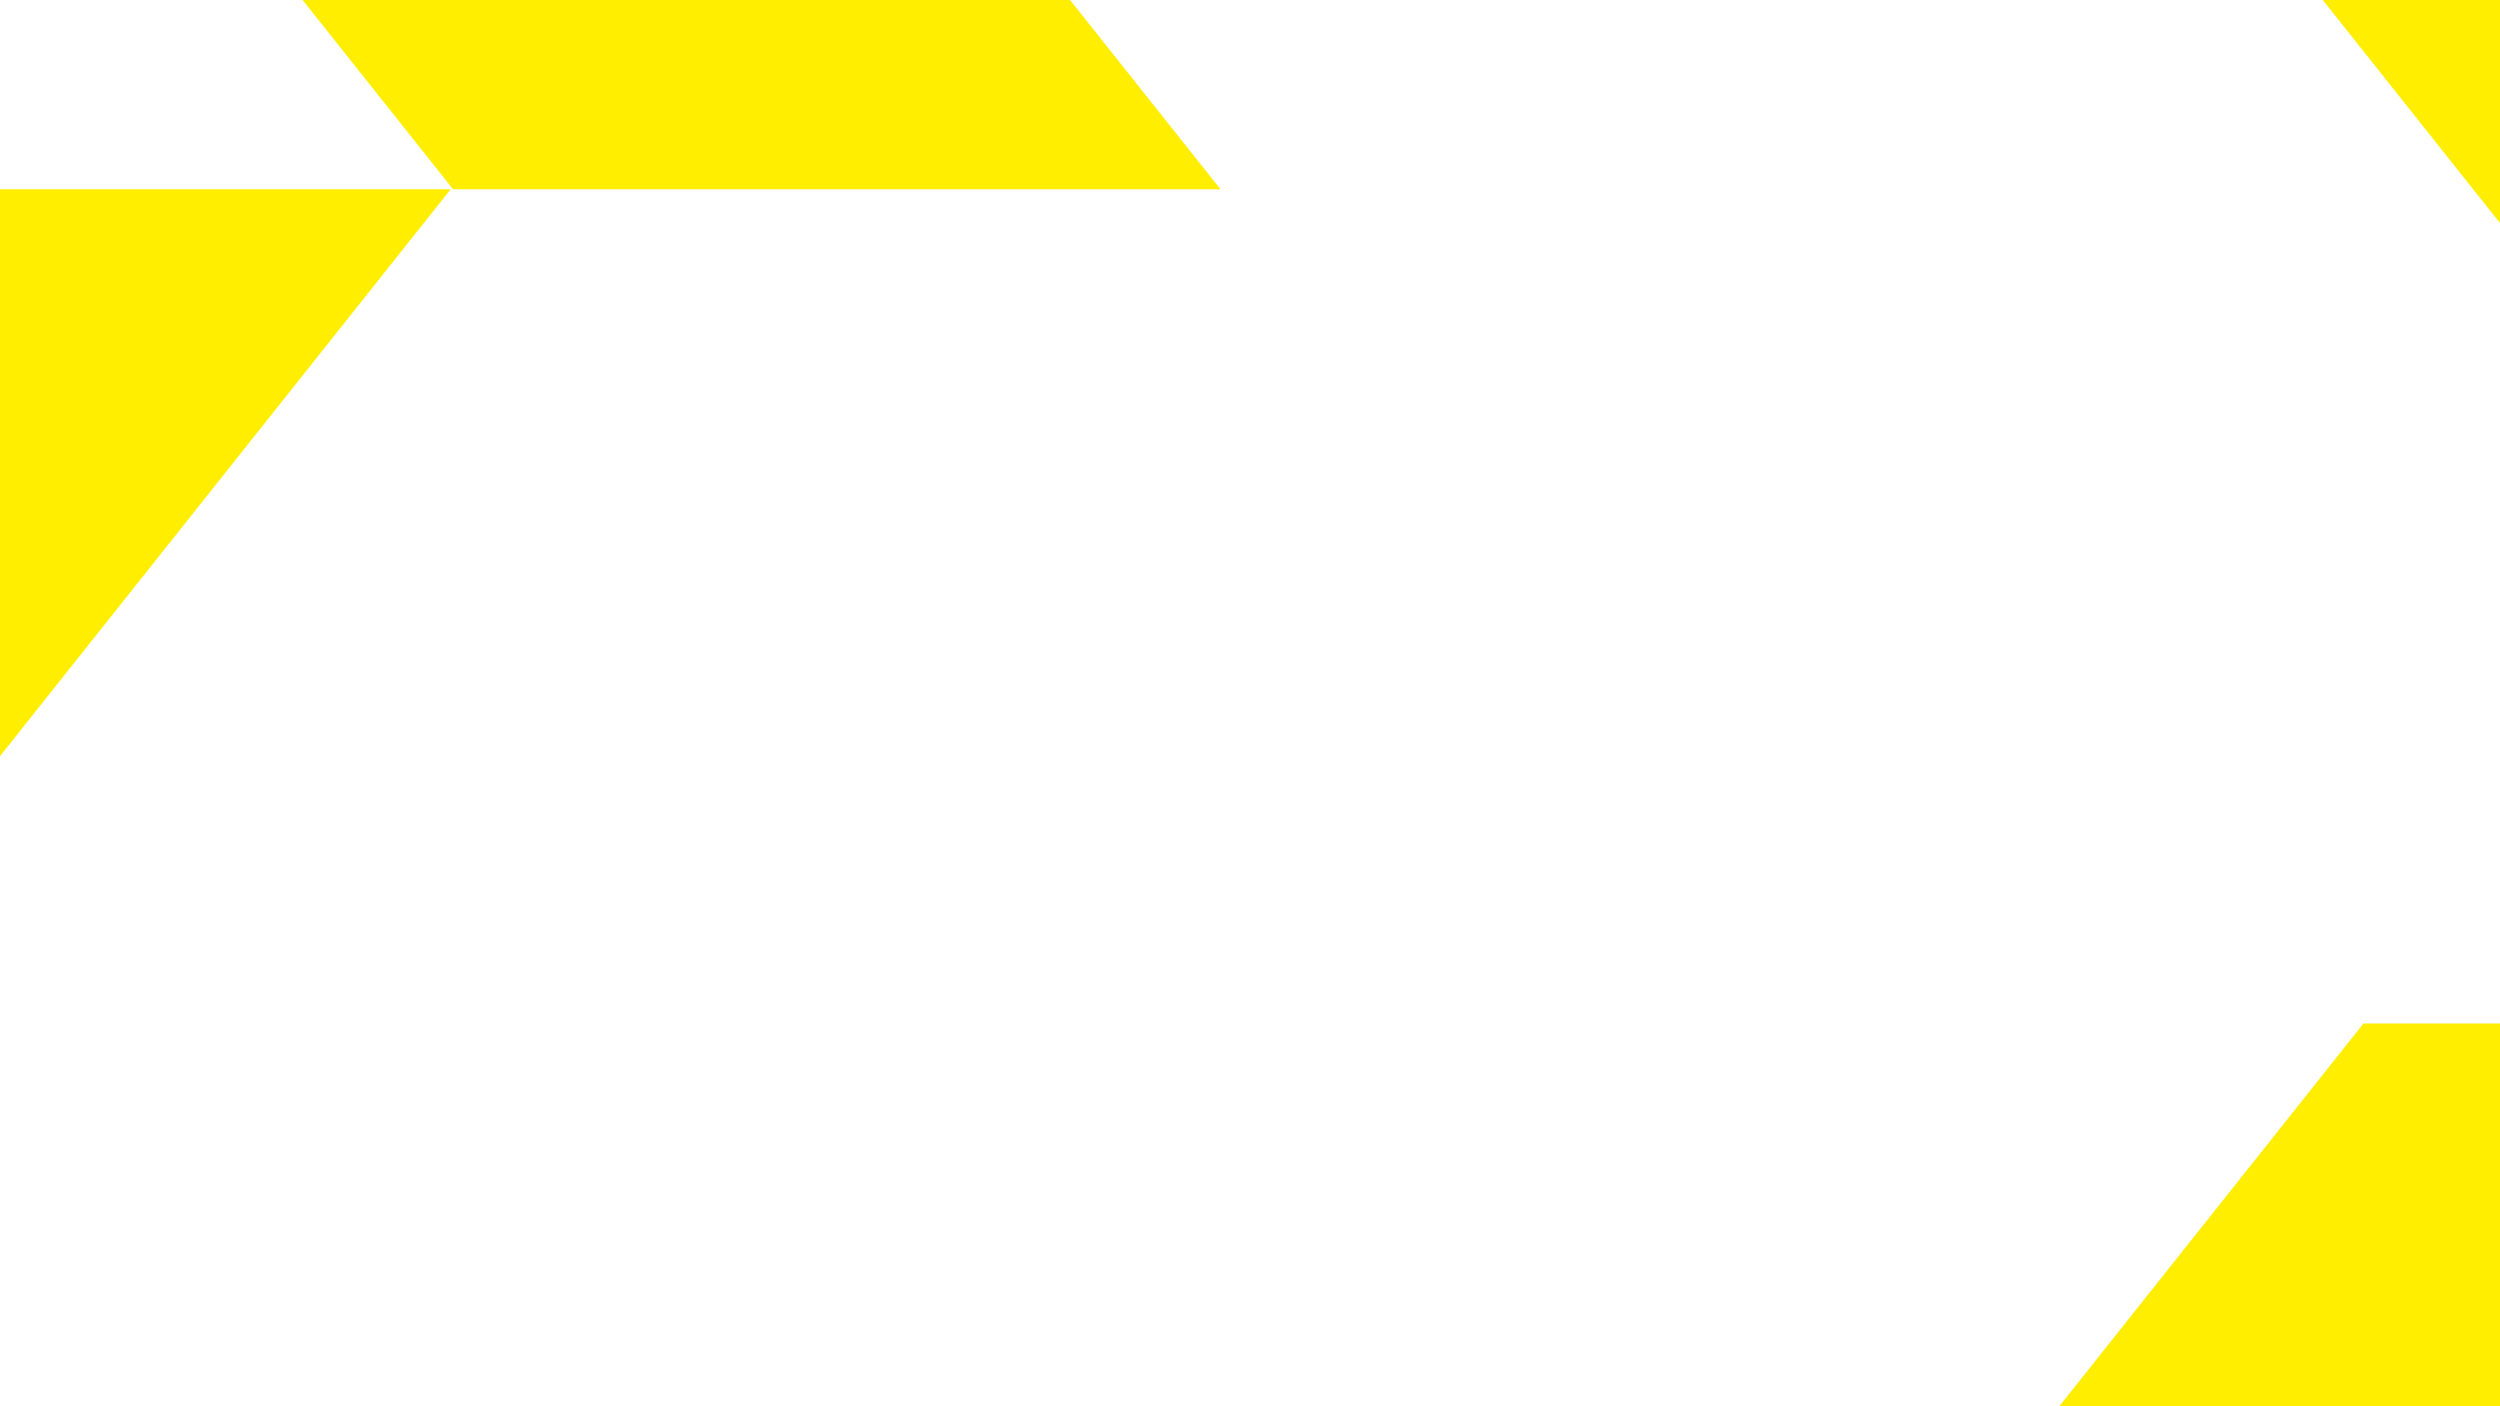<svg width="1440" height="810" viewBox="0 0 1440 810" fill="none" xmlns="http://www.w3.org/2000/svg">
<g clip-path="url(#clip0_45_113)">
<path d="M-248.599 -532H193.451L703 109H260.95L-248.599 -532Z" fill="#FFEE00"/>
<path d="M-692 750H-249.95L259.599 109H-182.451L-692 750Z" fill="#FFEE00"/>
<path d="M1294.99 -54H1738.62L2250 589.5H1806.37L1294.99 -54Z" fill="#FFEE00"/>
<path d="M850 1233H1293.63L1805.01 589.5H1361.38L850 1233Z" fill="#FFEE00"/>
</g>
<defs>
<clipPath id="clip0_45_113">
<rect width="1440" height="810" fill="white"/>
</clipPath>
</defs>
</svg>
